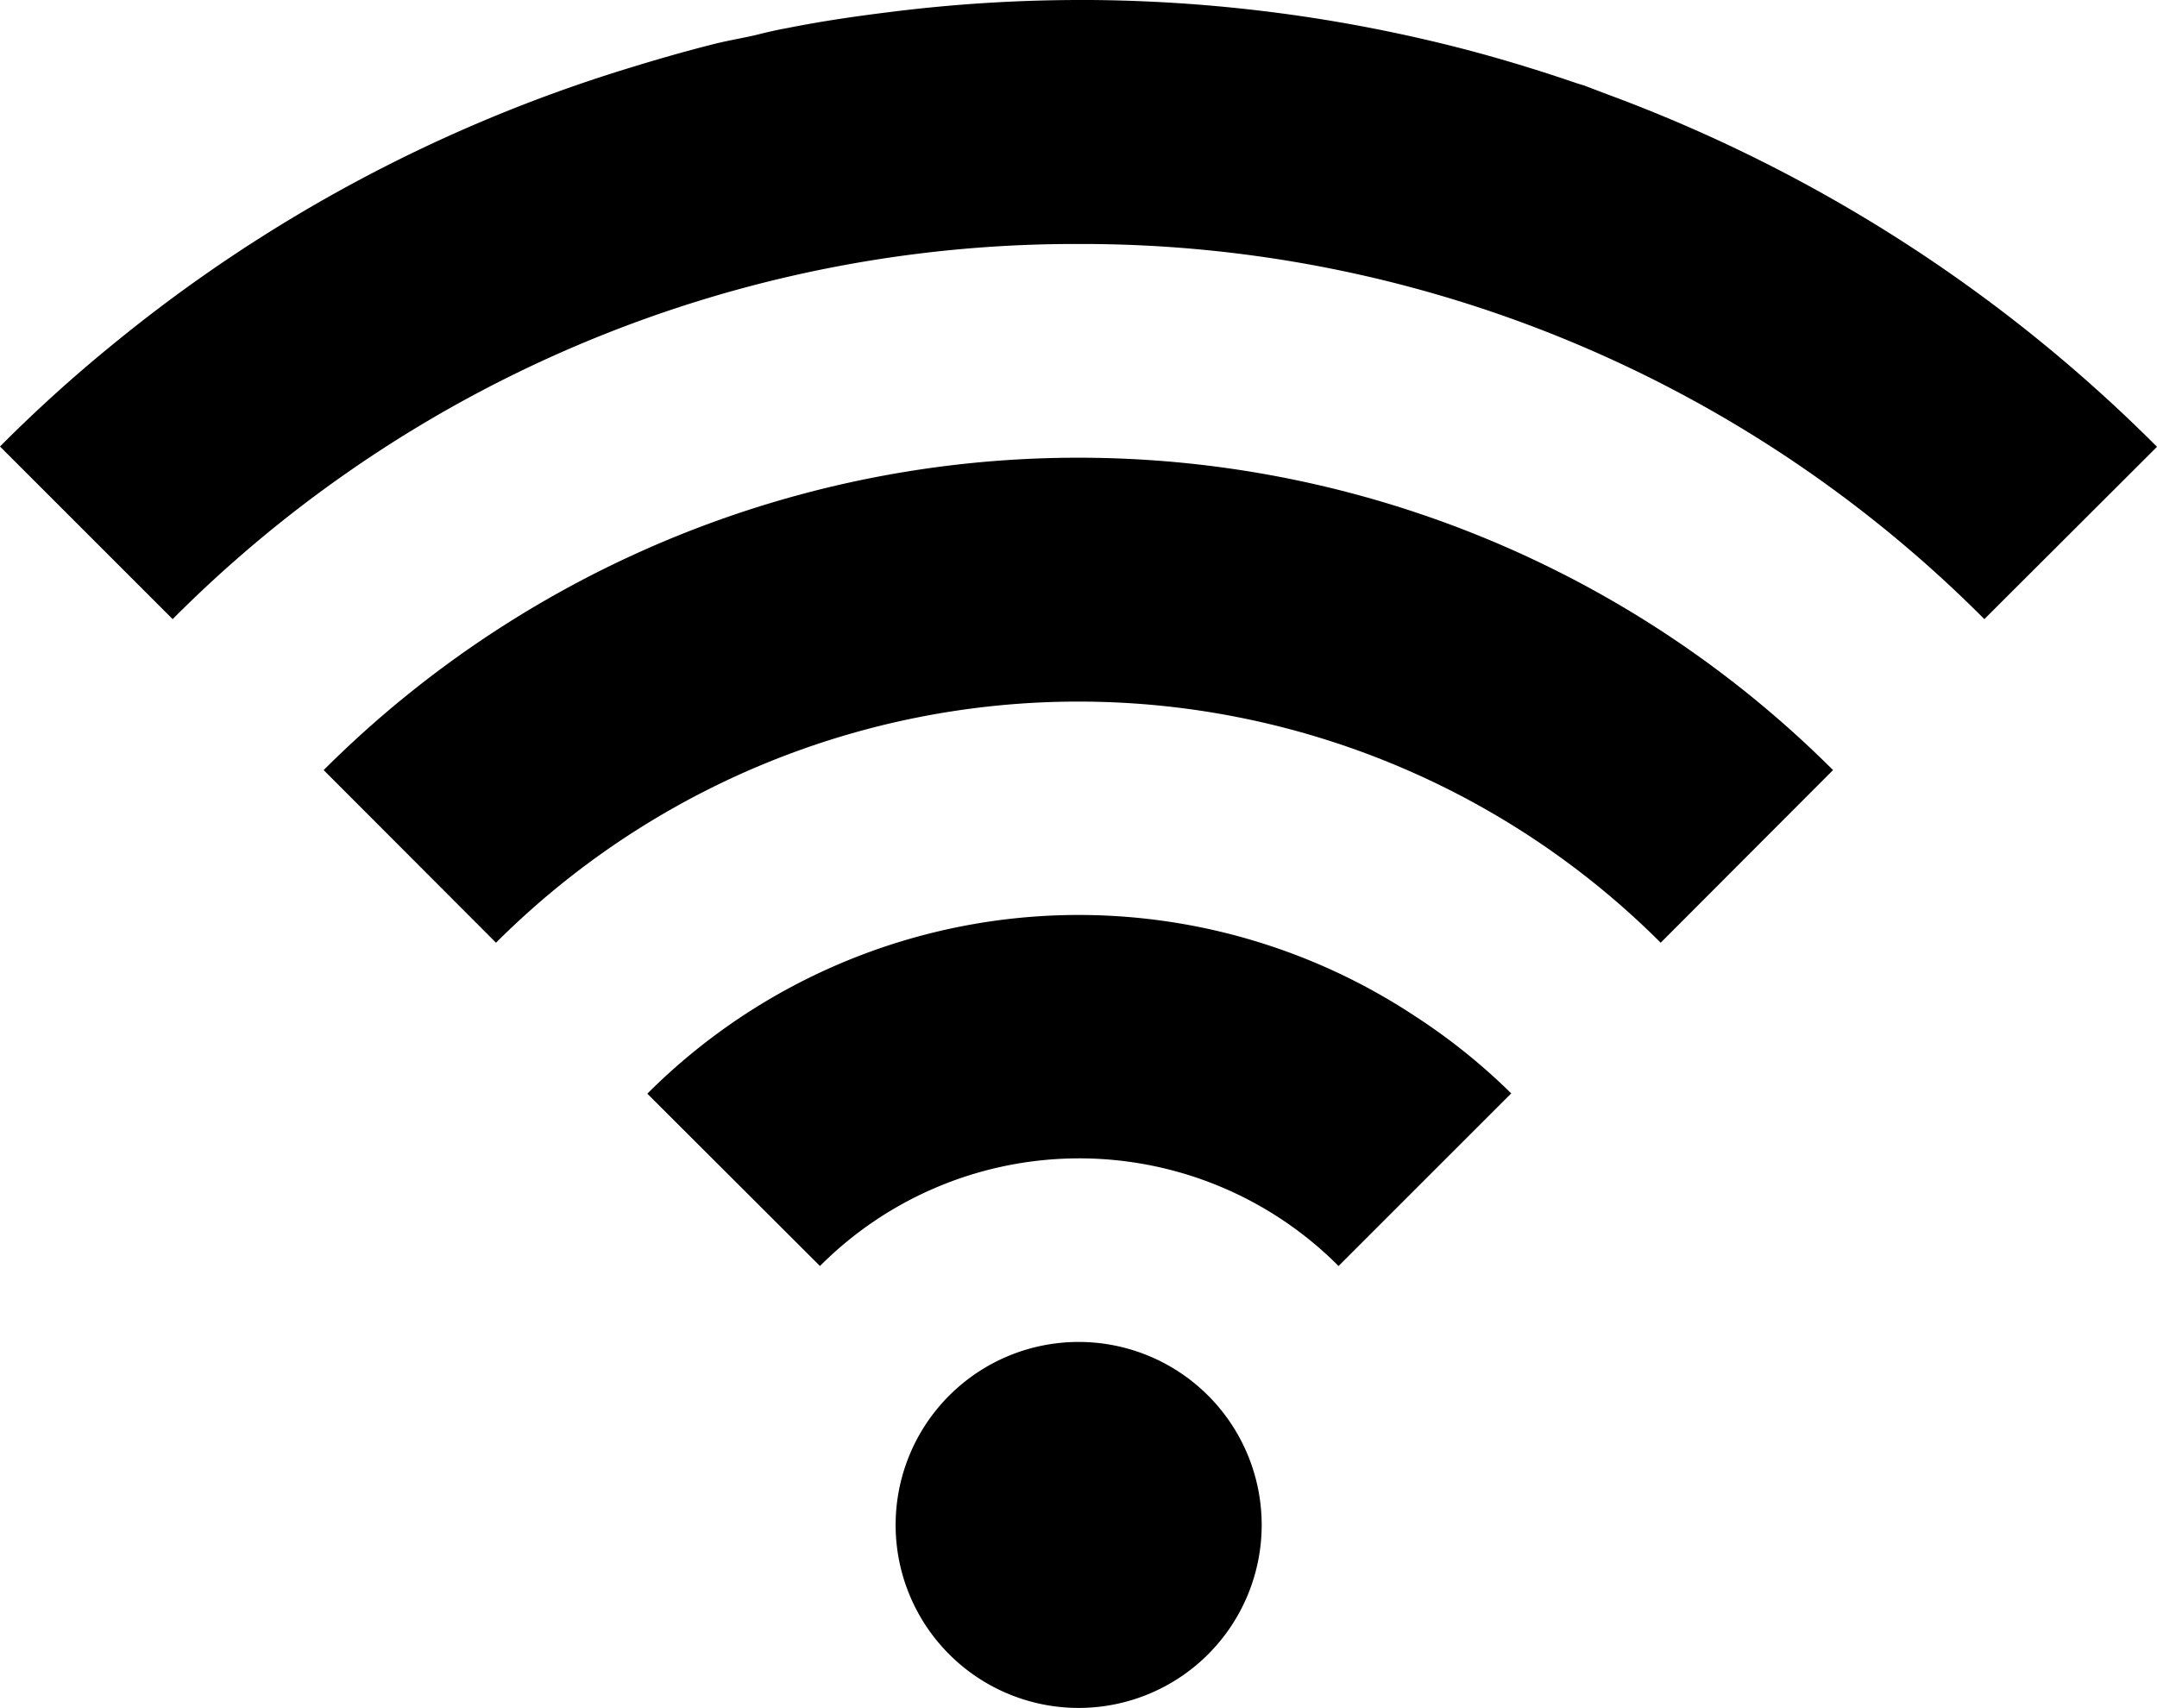 <svg xmlns="http://www.w3.org/2000/svg" viewBox="0 0 70.71 56"><defs><style>.cls-1{fill:#000;}</style></defs><g id="レイヤー_2" data-name="レイヤー 2"><g id="レイヤー_1-2" data-name="レイヤー 1"><g id="レイヤー_2-2" data-name="レイヤー 2"><g id="design"><circle class="cls-1" cx="35.36" cy="50" r="4"/><path class="cls-1" d="M35.36,48a2,2,0,1,1-2,2,2,2,0,0,1,2-2m0-4a6,6,0,1,0,6,6A6,6,0,0,0,35.36,44Z"/><path class="cls-1" d="M35.36,8A41.73,41.73,0,0,1,65.05,20.3l5.66-5.65a49.79,49.79,0,0,0-18-11.55l-.79-.3-.23-.07c-1.46-.5-2.93-.94-4.41-1.3A50.26,50.26,0,0,0,35.76,0h-.4a50,50,0,0,0-6.23.4C28,.54,26.91.7,25.81.92c-.34.06-.68.14-1,.22s-.9.18-1.35.29c-1,.25-2,.54-3,.85A49.48,49.48,0,0,0,3.8,11.21q-2,1.62-3.8,3.43L5.66,20.3A41.73,41.73,0,0,1,35.36,8Z"/><path class="cls-1" d="M46.36,33.3a20,20,0,0,0-11-3.3h0a20,20,0,0,0-14.14,5.86l5.66,5.65a12,12,0,0,1,17,0l0,0,5.66-5.66h0A20,20,0,0,0,46.36,33.3Z"/><path class="cls-1" d="M10.61,25.25l5.65,5.66a27,27,0,0,1,38.18,0h0l5.65-5.66A35,35,0,0,0,10.61,25.25Z"/></g></g></g></g></svg>